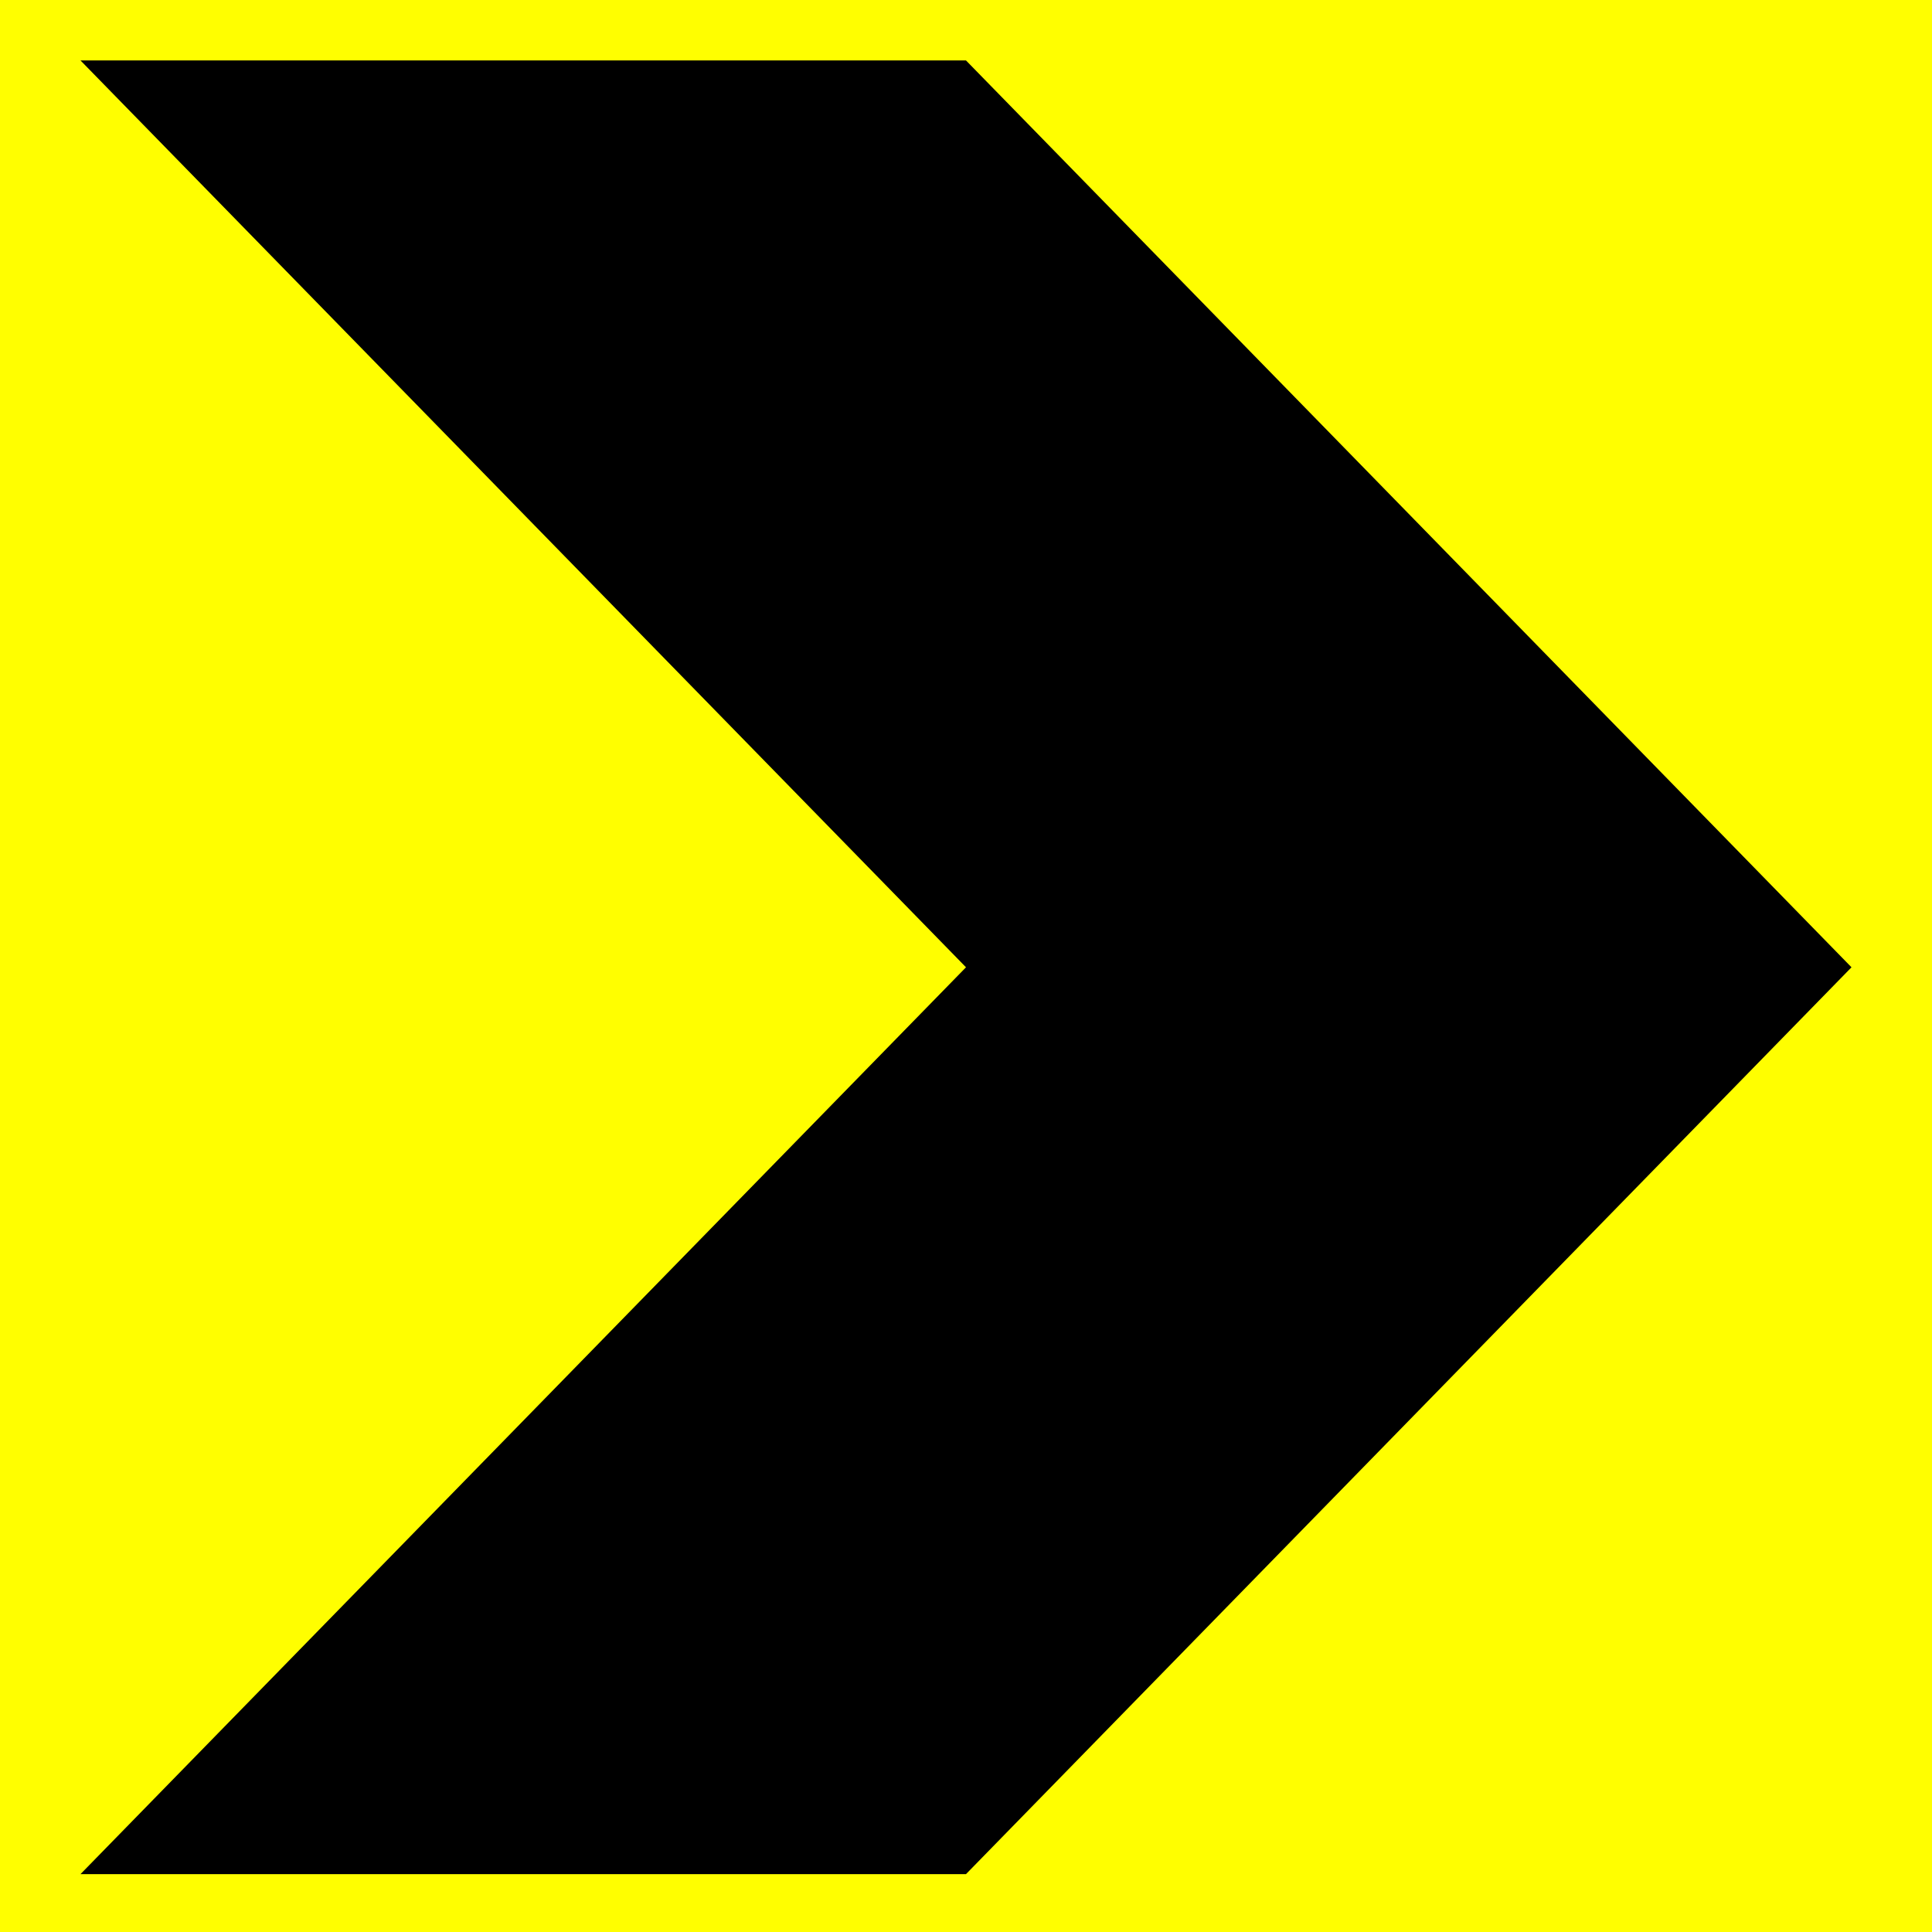 <?xml version="1.0" encoding="UTF-8" standalone="no"?> <!DOCTYPE svg PUBLIC "-//W3C//DTD SVG 1.1//EN" "http://www.w3.org/Graphics/SVG/1.1/DTD/svg11.dtd"> <svg width="100%" height="100%" viewBox="0 0 18 18" version="1.1" xmlns="http://www.w3.org/2000/svg" xmlns:xlink="http://www.w3.org/1999/xlink" xml:space="preserve" xmlns:serif="http://www.serif.com/" style="fill-rule:evenodd;clip-rule:evenodd;stroke-linejoin:round;stroke-miterlimit:2;"><rect x="0" y="0" width="18" height="18" fill="#808080" stroke="none"/>     <g transform="matrix(1,0,0,0.751,-1,-0.751)">         <rect x="1" y="1" width="18" height="24" style="fill:rgb(255,254,0);"/>     </g>     <g transform="matrix(1,0,0,0.751,-1,-0.751)">         <path d="M1.75,1.75L10,1.75L18.25,13L10,24.25L1.75,24.25L10,13L1.75,1.75Z"/>     </g> </svg> 
